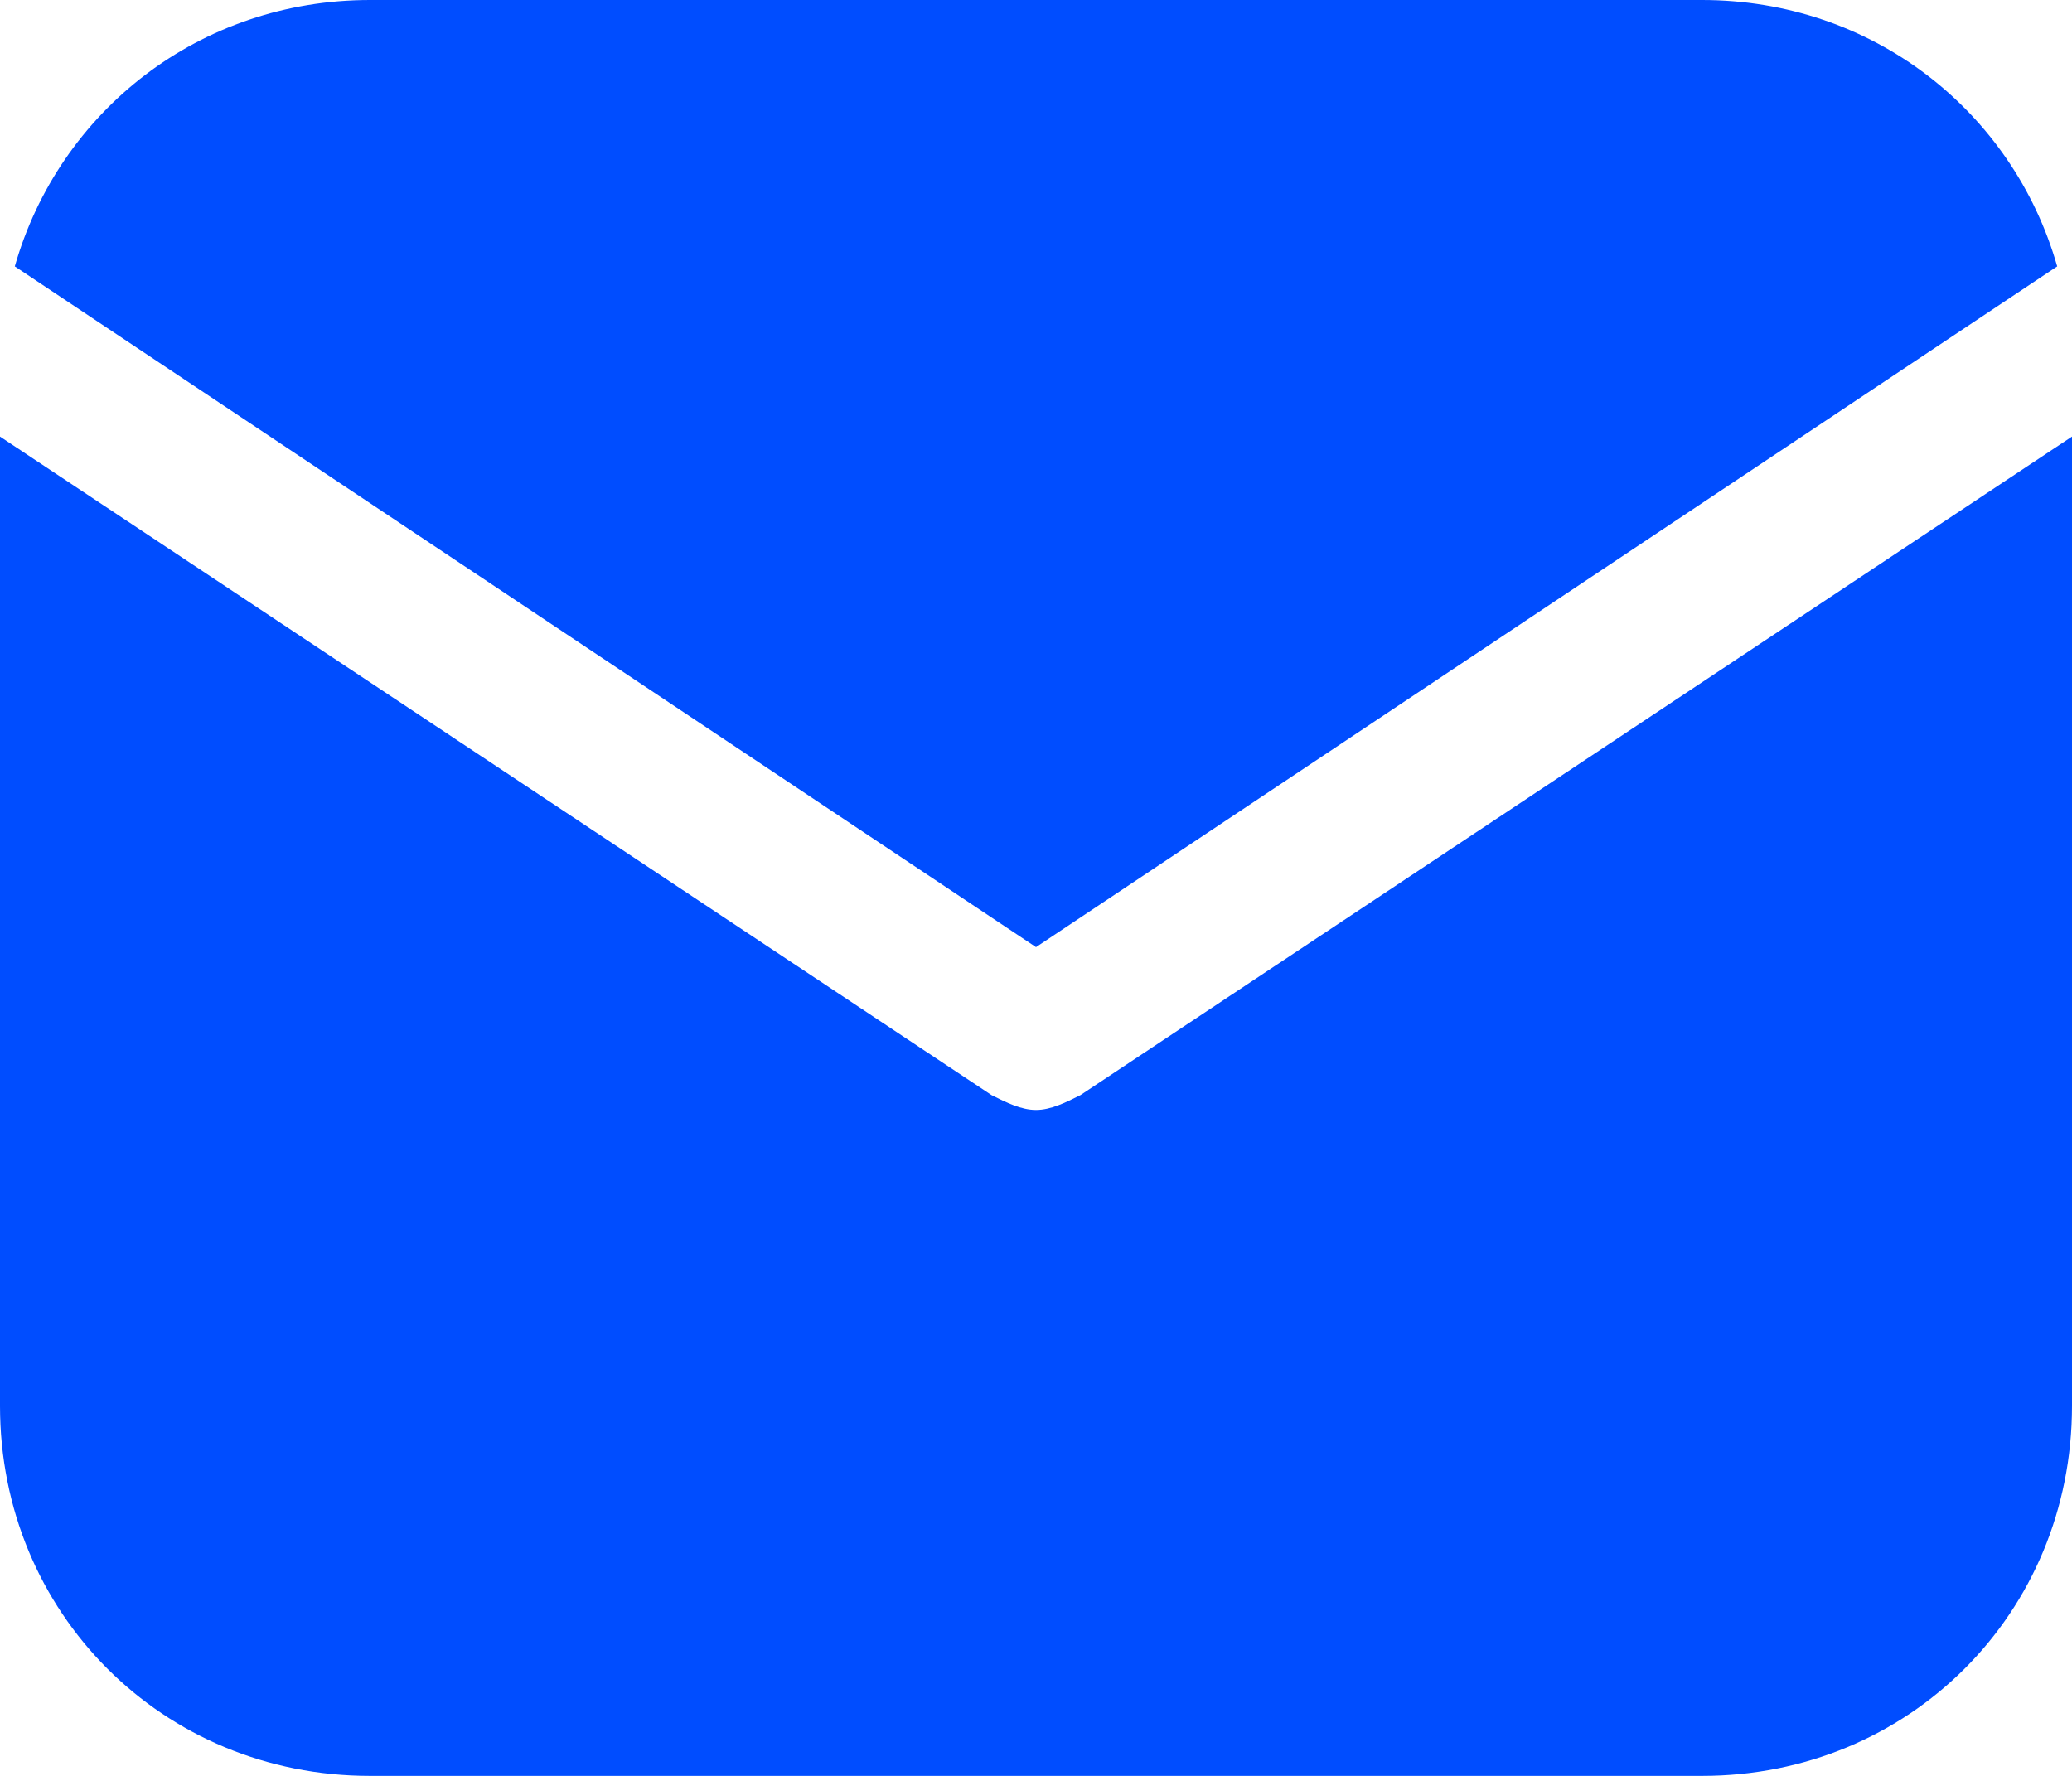 <svg width="28" height="24" viewBox="0 0 28 24" fill="none" xmlns="http://www.w3.org/2000/svg">
<path d="M14 12.8L27.8 3.6C27.2 1.5 25.3 0 23 0H5C2.7 0 0.8 1.5 0.2 3.6L14 12.8Z" fill="#004DFF"/>
<path d="M14.6 14.8C14.4 14.9 14.2 15 14 15C13.8 15 13.6 14.9 13.4 14.8L0 5.9V19C0 21.8 2.2 24 5 24H23C25.8 24 28 21.8 28 19V5.9L14.6 14.8Z" fill="#004DFF"/>
</svg>
